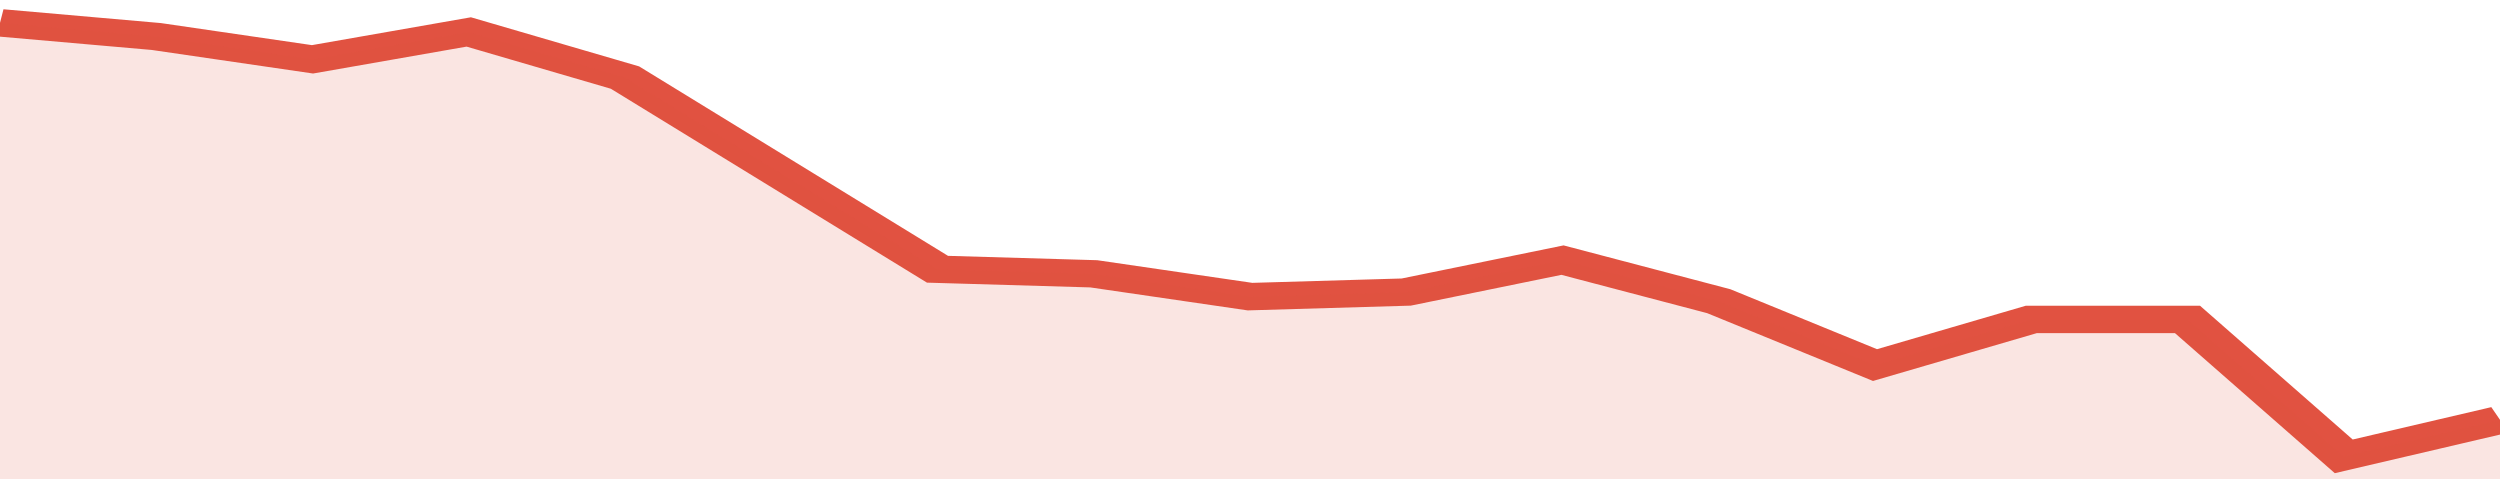 <svg xmlns="http://www.w3.org/2000/svg" viewBox="0 0 320 105" width="120" height="23" preserveAspectRatio="none">
				 <polyline fill="none" stroke="#E15241" stroke-width="6" points="0, 5 20, 8 40, 13 60, 7 80, 17 100, 38 120, 59 140, 60 160, 65 180, 64 200, 57 220, 66 240, 80 260, 70 280, 70 300, 100 320, 92 320, 92 "> </polyline>
				 <polygon fill="#E15241" opacity="0.15" points="0, 105 0, 5 20, 8 40, 13 60, 7 80, 17 100, 38 120, 59 140, 60 160, 65 180, 64 200, 57 220, 66 240, 80 260, 70 280, 70 300, 100 320, 92 320, 105 "></polygon>
			</svg>